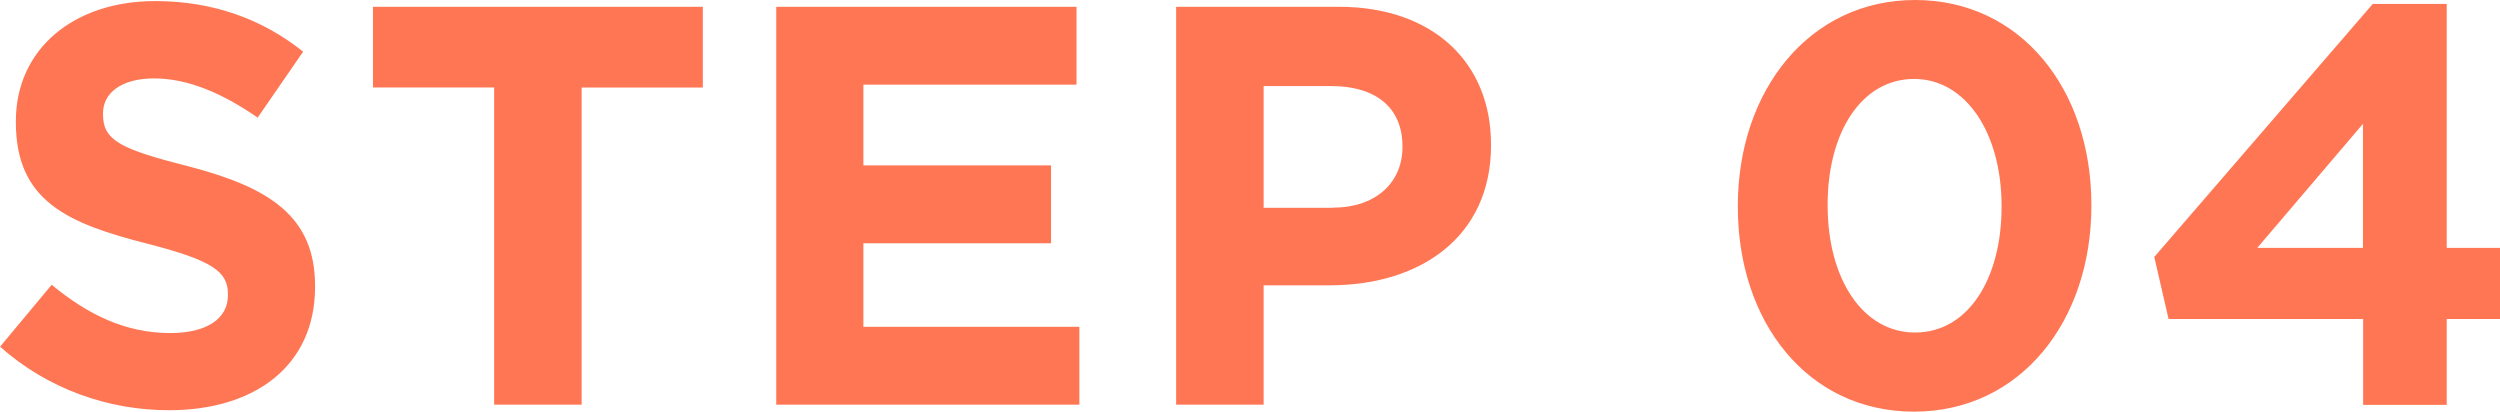 <svg id="_レイヤー_2" xmlns="http://www.w3.org/2000/svg" viewBox="0 0 140.29 23.1"><defs><style>.cls-1{fill:#ff7654;stroke-width:0}</style></defs><g id="_お手続きの流れ"><path class="cls-1" d="m0 19.46 2.9-3.48c2.01 1.66 4.12 2.71 6.67 2.71 2.01 0 3.22-.8 3.22-2.11v-.06c0-1.25-.77-1.88-4.5-2.84C3.8 12.54.89 11.29.89 6.86V6.8C.89 2.74 4.15.06 8.71.06c3.25 0 6.03 1.02 8.3 2.84l-2.55 3.7c-1.98-1.37-3.92-2.2-5.81-2.2s-2.87.86-2.87 1.95v.06c0 1.47.96 1.95 4.82 2.93 4.53 1.18 7.08 2.81 7.08 6.7v.06c0 4.43-3.38 6.92-8.2 6.92-3.38 0-6.8-1.18-9.48-3.57ZM27.73 4.91h-6.8V.38h18.51v4.53h-6.8v17.8h-4.91V4.91ZM43.56.38h16.85v4.37H48.45v4.53h10.53v4.37H48.45v4.69h12.12v4.37H43.56V.38ZM66 .38h9.12c5.33 0 8.55 3.16 8.55 7.72v.06c0 5.17-4.02 7.85-9.03 7.85h-3.73v6.7H66V.38Zm8.81 11.27c2.46 0 3.89-1.47 3.89-3.38v-.06c0-2.2-1.53-3.38-3.99-3.38h-3.8v6.83h3.89ZM97.52 11.61v-.06c0-6.48 4.02-11.55 9.95-11.55s9.89 5.01 9.89 11.49v.06c0 6.48-3.99 11.55-9.95 11.55s-9.89-5.01-9.89-11.49Zm14.8 0v-.06c0-4.05-1.98-7.12-4.91-7.12s-4.85 2.97-4.85 7.05v.06c0 4.08 1.95 7.12 4.91 7.12s4.85-3 4.85-7.05ZM132.6 17.9h-10.91l-.8-3.48L133.15.22h4.15v13.69h3v3.99h-3v4.82h-4.69V17.9Zm0-3.99V6.95l-5.93 6.96h5.93Z"/></g></svg>